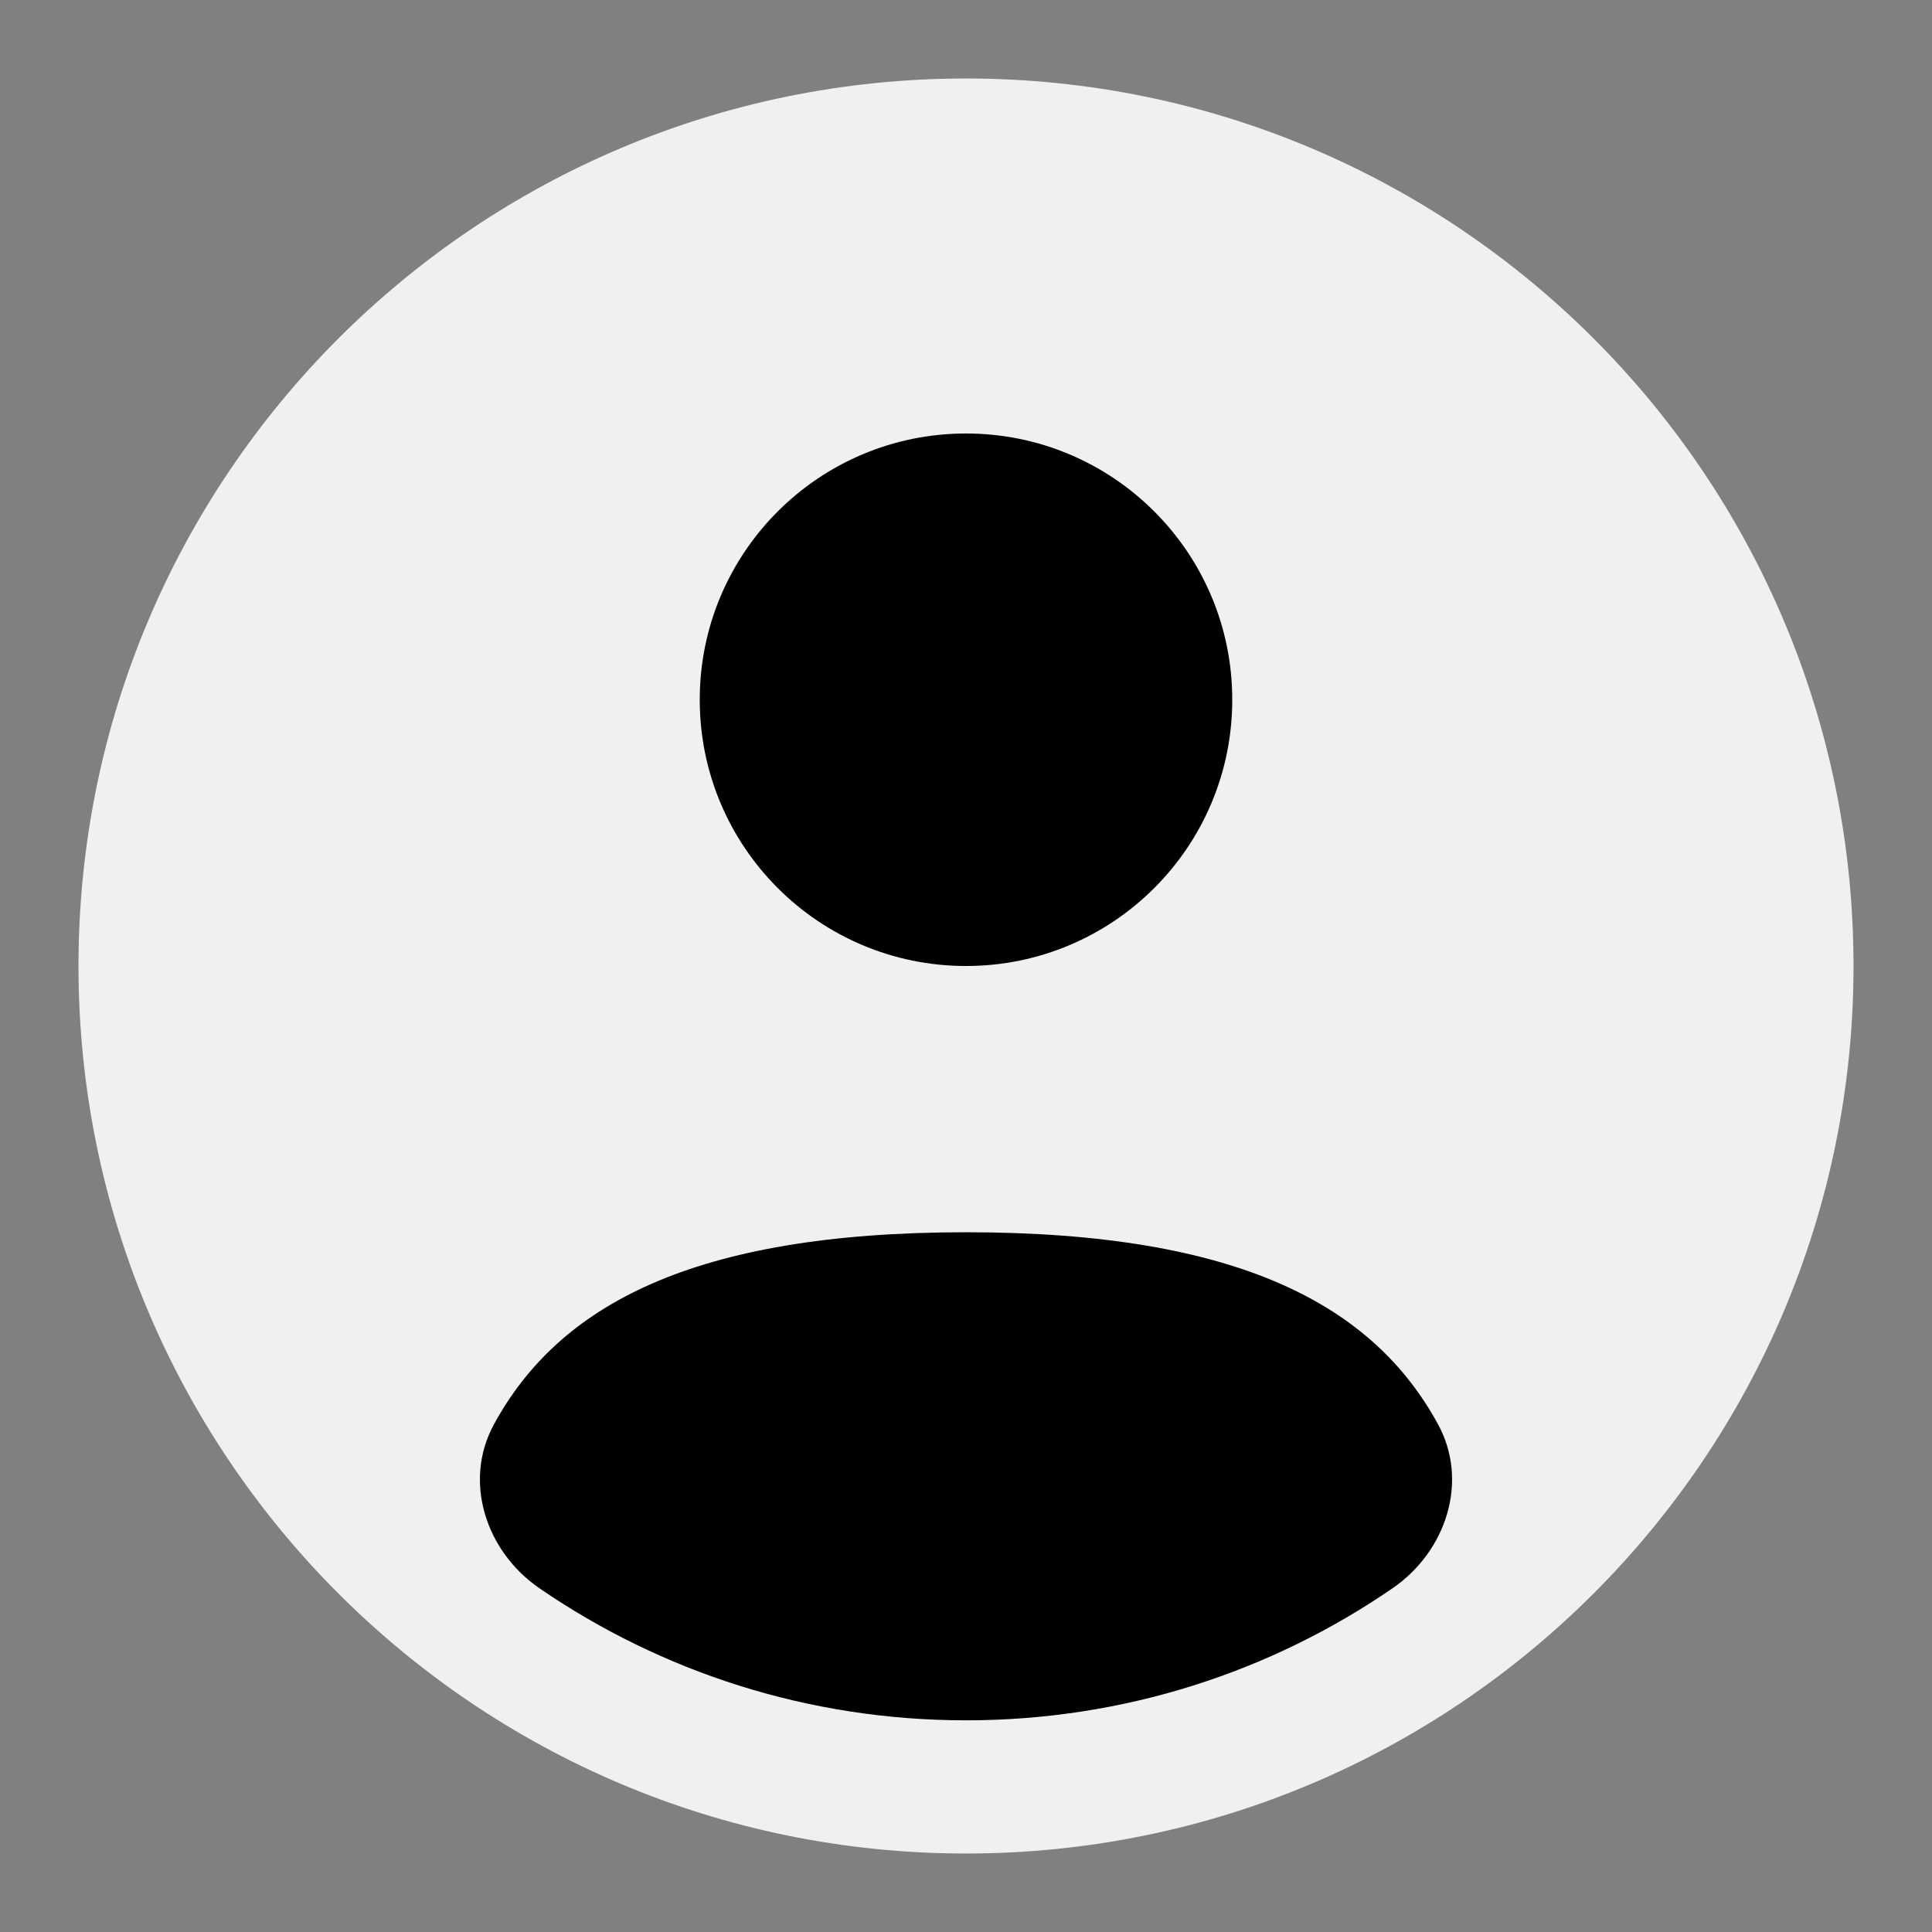 <svg xmlns="http://www.w3.org/2000/svg" fill="none" viewBox="-0.5 -0.5 16 16" id="User-Circle--Streamline-Solar.svg" height="16" width="16"><rect x="-0.5" y="-0.5" width="16" height="16" fill="#808080" stroke="none"/><desc>User Circle Streamline Icon: https://streamlinehq.com</desc><g id="Bold Duotone/Users/User Circle"><path id="Vector" fill="#f0f0f0" d="M14.85 7.5C14.85 11.559 11.559 14.85 7.5 14.85C3.441 14.85 0.15 11.559 0.15 7.5C0.15 3.441 3.441 0.15 7.5 0.15C11.559 0.15 14.85 3.441 14.85 7.5Z" stroke-width="1"></path><path id="Vector_2" fill="#000000" d="M11.033 12.653C10.028 13.344 8.811 13.747 7.5 13.747C6.189 13.747 4.972 13.343 3.967 12.653C3.523 12.348 3.333 11.768 3.591 11.295C4.126 10.315 5.229 9.705 7.5 9.705C9.771 9.705 10.874 10.315 11.409 11.295C11.667 11.768 11.477 12.348 11.033 12.653Z" stroke-width="1"></path><path id="Vector_3" fill="#000000" d="M7.5 7.5C8.718 7.5 9.705 6.513 9.705 5.295C9.705 4.077 8.718 3.09 7.5 3.09C6.282 3.09 5.295 4.077 5.295 5.295C5.295 6.513 6.282 7.5 7.5 7.5Z" stroke-width="1"></path></g></svg>
